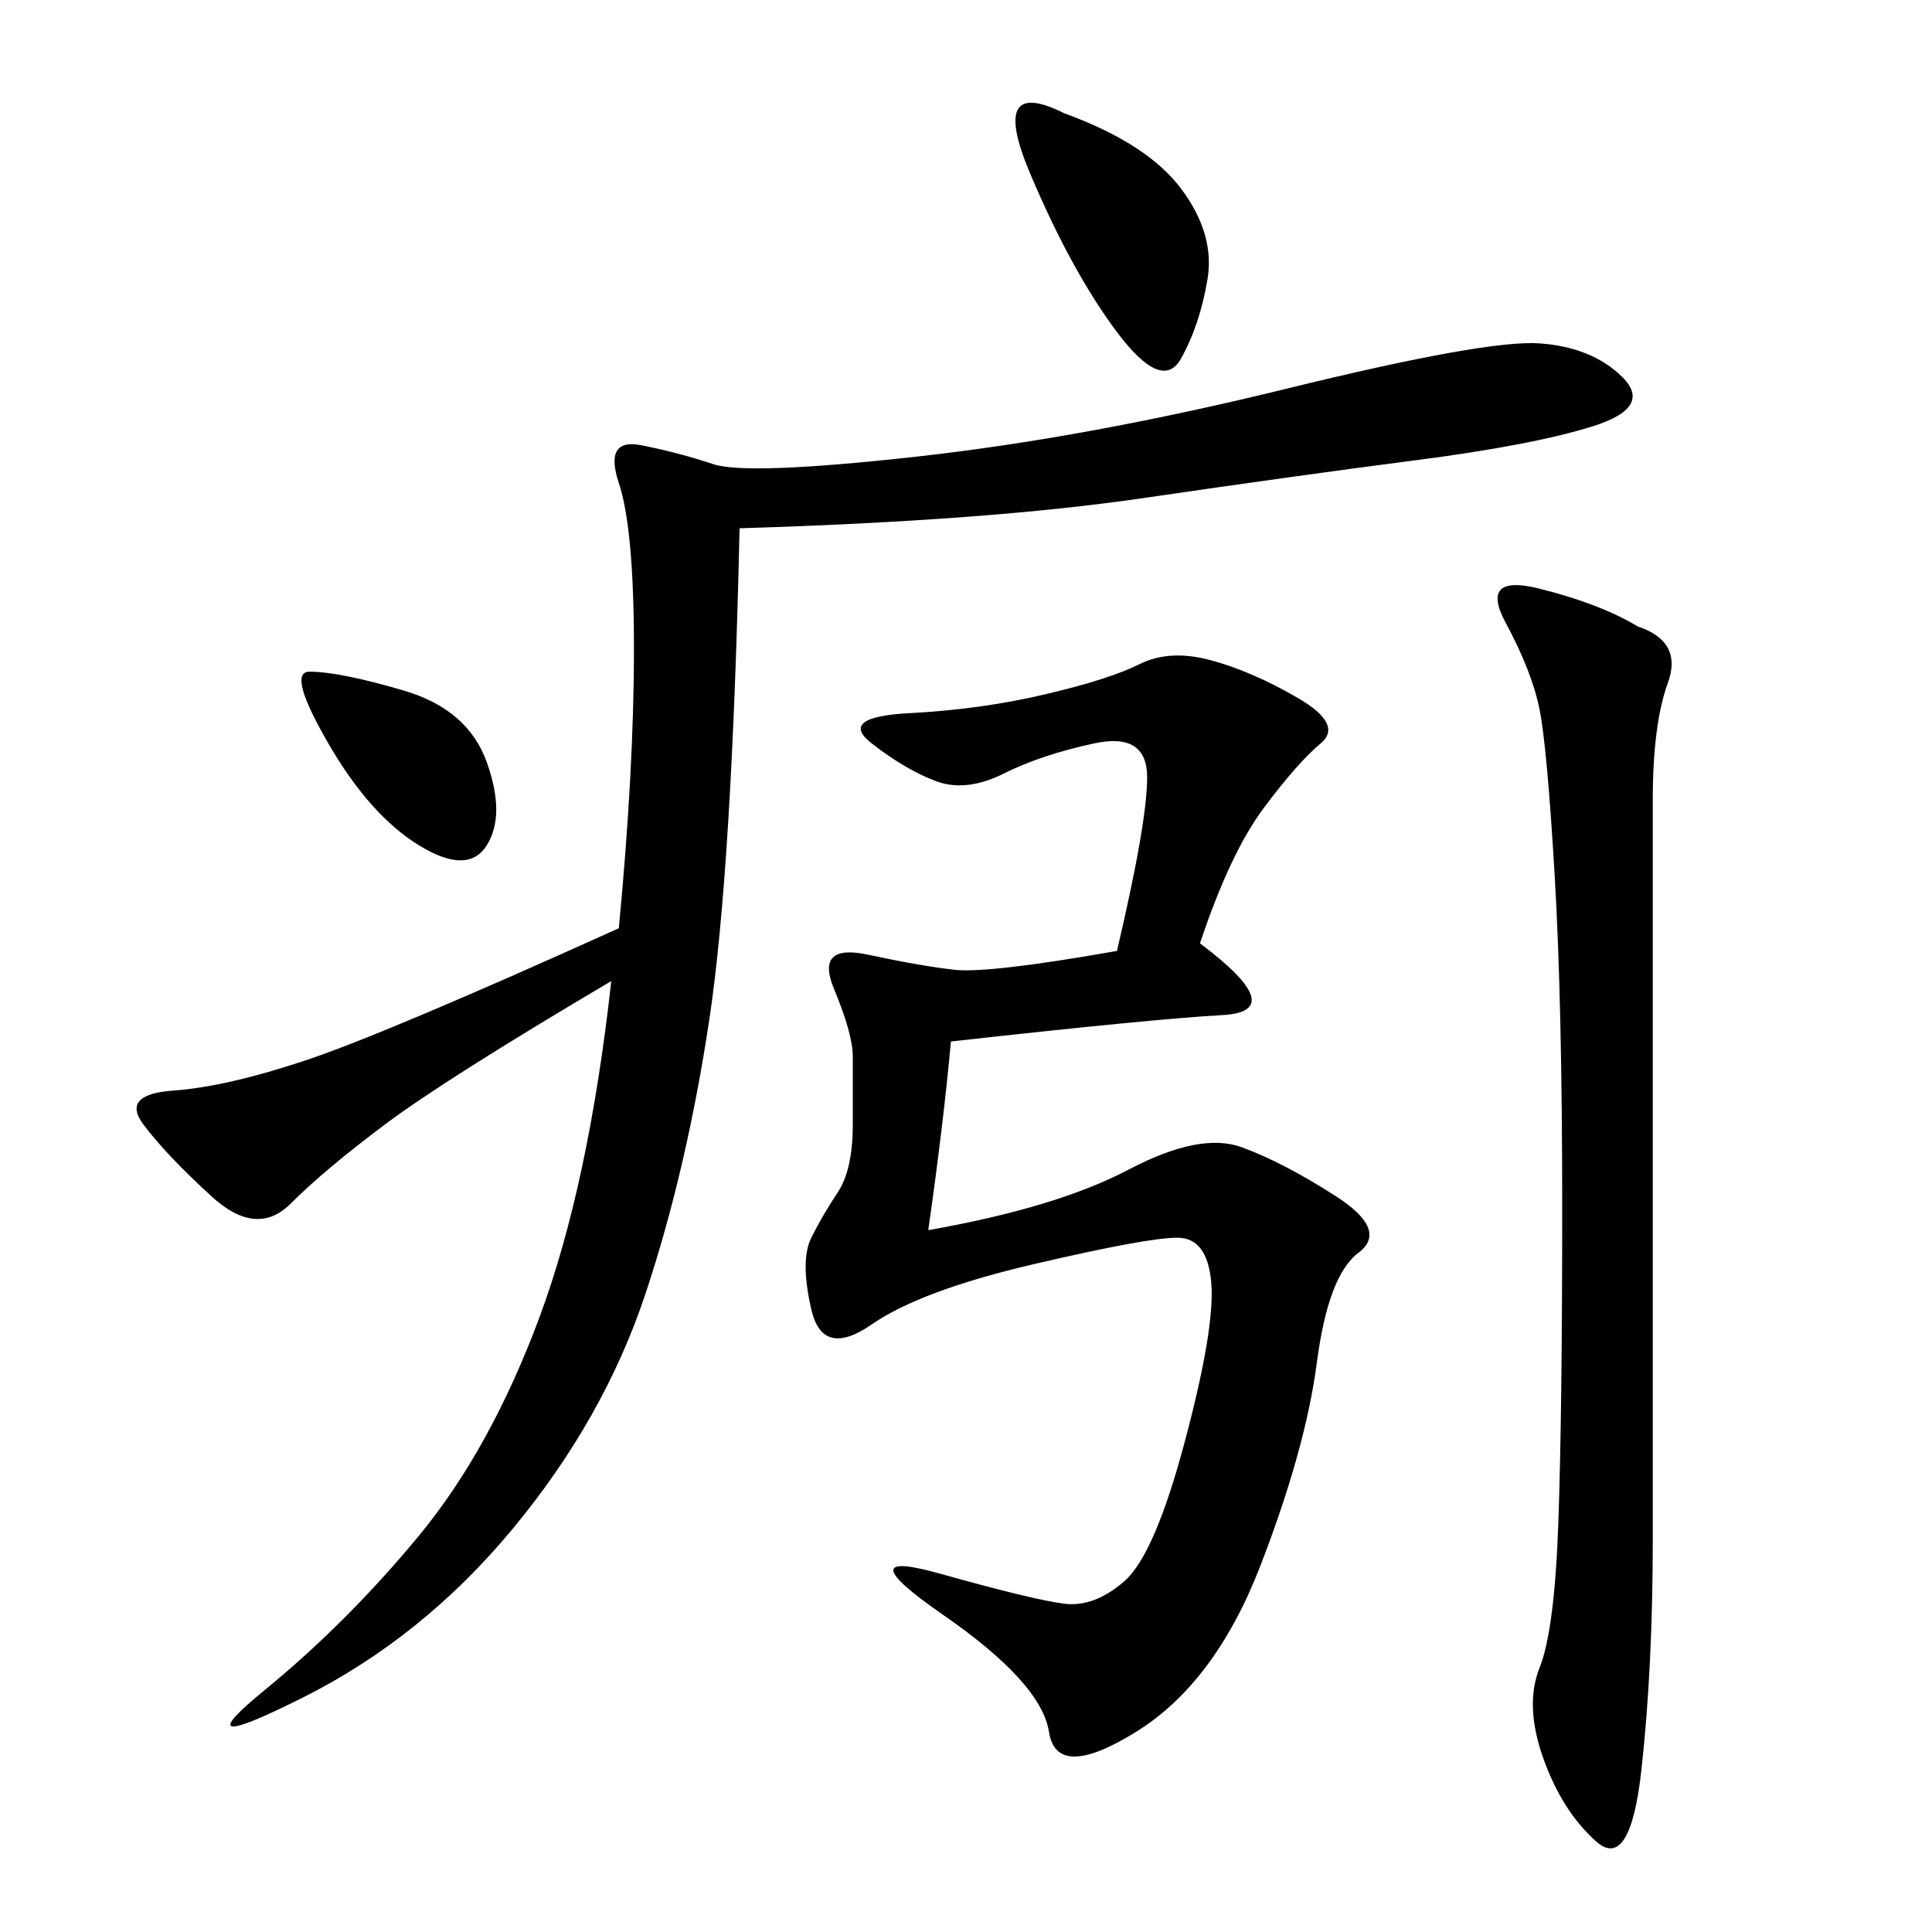 <svg xmlns="http://www.w3.org/2000/svg" xmlns:xlink="http://www.w3.org/1999/xlink" width="300" height="300"><path d="M114.84 82.03Q113.67 134.77 110.16 158.20Q106.64 181.64 100.20 200.98Q93.75 220.31 79.69 237.30Q65.63 254.30 46.88 263.67Q28.13 273.05 41.02 262.50Q53.91 251.95 65.04 238.48Q76.17 225 83.79 204.49Q91.41 183.98 94.92 152.34L94.92 152.34Q69.14 167.58 59.77 174.61Q50.39 181.64 45.12 186.91Q39.84 192.19 32.81 185.74Q25.78 179.30 22.27 174.61Q18.75 169.92 26.95 169.34Q35.16 168.75 47.46 164.65Q59.77 160.55 96.09 144.14L96.09 144.14Q98.44 119.53 98.44 100.78L98.44 100.78Q98.44 82.03 96.09 75Q93.75 67.97 99.61 69.14Q105.47 70.31 110.74 72.07Q116.02 73.83 142.38 70.90Q168.75 67.97 199.80 60.35Q230.86 52.73 239.06 53.32Q247.27 53.91 251.95 58.59Q256.64 63.28 247.27 66.21Q237.89 69.14 219.73 71.48Q201.56 73.83 177.54 77.34Q153.52 80.86 114.84 82.03L114.84 82.03ZM186.33 146.48Q200.39 157.03 189.84 157.62Q179.30 158.20 147.66 161.72L147.66 161.72Q146.48 174.61 144.14 191.02L144.14 191.02Q164.06 187.50 175.20 181.64Q186.33 175.78 192.77 178.13Q199.22 180.47 207.42 185.74Q215.63 191.02 210.94 194.53Q206.25 198.05 204.49 211.52Q202.73 225 195.70 243.16Q188.67 261.33 176.37 268.95Q164.06 276.56 162.89 268.95Q161.72 261.33 146.48 250.78Q131.25 240.23 145.90 244.34Q160.55 248.44 165.23 249.02Q169.92 249.61 174.61 245.51Q179.30 241.41 183.98 223.83Q188.67 206.25 188.09 199.22Q187.50 192.19 182.81 192.19L182.81 192.19Q178.13 192.19 160.55 196.29Q142.97 200.39 135.35 205.66Q127.73 210.94 125.98 203.32Q124.22 195.70 125.98 192.19Q127.73 188.67 130.08 185.16Q132.42 181.64 132.42 174.61L132.42 174.61L132.42 164.06Q132.42 160.55 129.49 153.52Q126.56 146.48 134.77 148.24Q142.97 150 148.24 150.59Q153.52 151.17 173.44 147.66L173.44 147.66Q178.13 127.73 178.13 120.70L178.13 120.70Q178.13 113.67 169.92 115.43Q161.72 117.19 155.86 120.12Q150 123.05 145.31 121.29Q140.63 119.53 135.35 115.43Q130.08 111.33 141.21 110.74Q152.34 110.16 162.30 107.81Q172.27 105.47 176.95 103.13Q181.64 100.78 188.09 102.54Q194.53 104.30 201.56 108.40Q208.59 112.50 205.08 115.43Q201.56 118.36 196.29 125.39Q191.02 132.42 186.33 146.48L186.33 146.48ZM254.30 97.27Q261.33 99.61 258.98 106.05Q256.64 112.50 256.64 124.22L256.64 124.22L256.64 239.06Q256.64 258.98 254.88 274.80Q253.13 290.63 247.85 285.94Q242.58 281.25 239.65 273.05Q236.72 264.84 239.06 258.98Q241.41 253.13 241.99 236.13Q242.58 219.14 242.58 187.50L242.58 187.50Q242.58 155.86 241.41 135.94Q240.23 116.02 239.06 110.16Q237.89 104.30 233.79 96.68Q229.69 89.06 239.06 91.41Q248.44 93.75 254.30 97.27L254.30 97.27ZM165.23 17.58Q178.13 22.27 183.40 29.30Q188.67 36.33 187.50 43.36Q186.33 50.39 183.40 55.66Q180.47 60.94 173.44 51.56Q166.41 42.19 159.96 26.95Q153.52 11.72 165.23 17.58L165.23 17.58ZM48.05 104.30Q52.73 104.30 62.70 107.23Q72.66 110.16 75.59 118.36Q78.52 126.56 75.59 131.25Q72.66 135.94 65.04 131.25Q57.42 126.56 50.98 115.43Q44.53 104.30 48.05 104.30L48.05 104.30Z"/></svg>